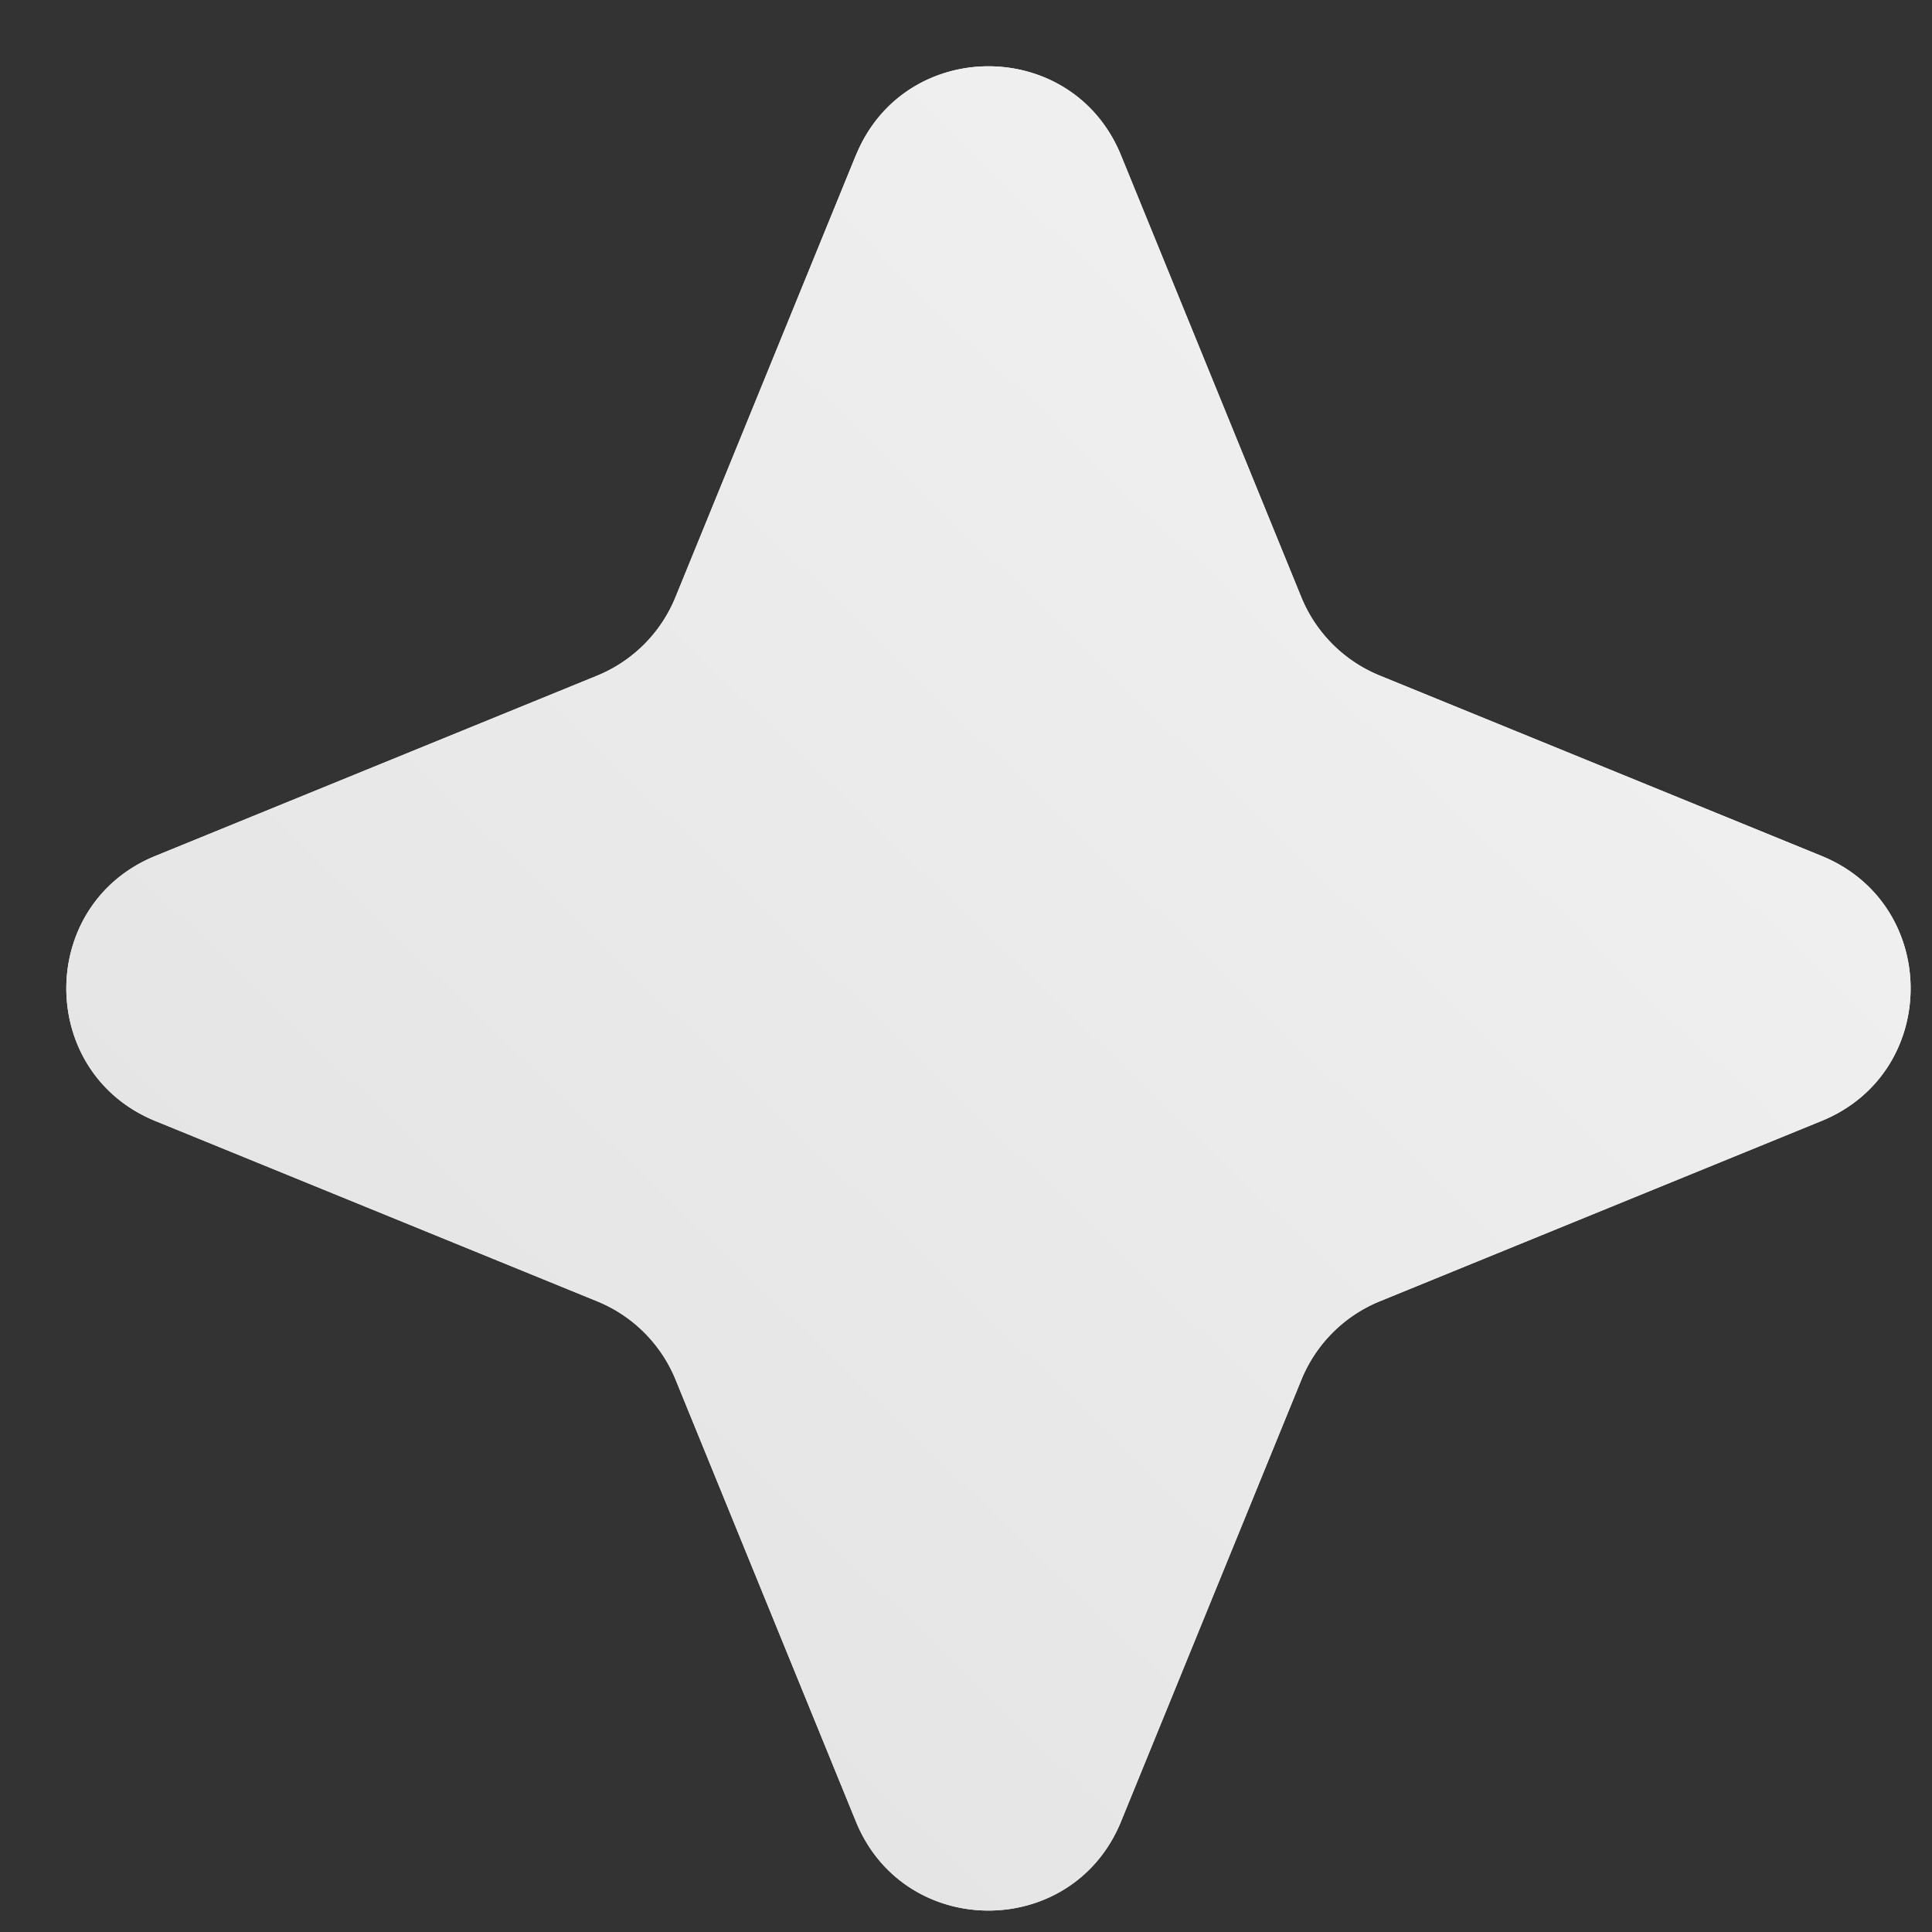 <svg width="27" height="27" fill="none" xmlns="http://www.w3.org/2000/svg"><rect width="100%" height="100%" fill="#333333" stroke="none"/><path d="M11.962 2.17c.678-1.658 3.027-1.658 3.704 0l2.52 6.176a2 2 0 001.096 1.095l6.175 2.521c1.659.677 1.659 3.026 0 3.703l-6.175 2.521a2 2 0 00-1.095 1.096l-2.521 6.175c-.678 1.658-3.026 1.658-3.704 0l-2.52-6.175a2 2 0 00-1.096-1.096l-6.175-2.52c-1.659-.678-1.659-3.027 0-3.704l6.175-2.52A2 2 0 009.44 8.345l2.521-6.175z" fill="#fff"/><path d="M11.962 2.17c.678-1.658 3.027-1.658 3.704 0l2.52 6.176a2 2 0 001.096 1.095l6.175 2.521c1.659.677 1.659 3.026 0 3.703l-6.175 2.521a2 2 0 00-1.095 1.096l-2.521 6.175c-.678 1.658-3.026 1.658-3.704 0l-2.52-6.175a2 2 0 00-1.096-1.096l-6.175-2.52c-1.659-.678-1.659-3.027 0-3.704l6.175-2.52A2 2 0 009.44 8.345l2.521-6.175z" fill="url(#paint0_linear_606_1634)"/><defs><linearGradient id="paint0_linear_606_1634" x1="2.614" y1="24.971" x2="25.311" y2="1.454" gradientUnits="userSpaceOnUse"><stop stop-color="#E2E2E2"/><stop offset="1" stop-color="#F3F3F3"/></linearGradient></defs></svg>